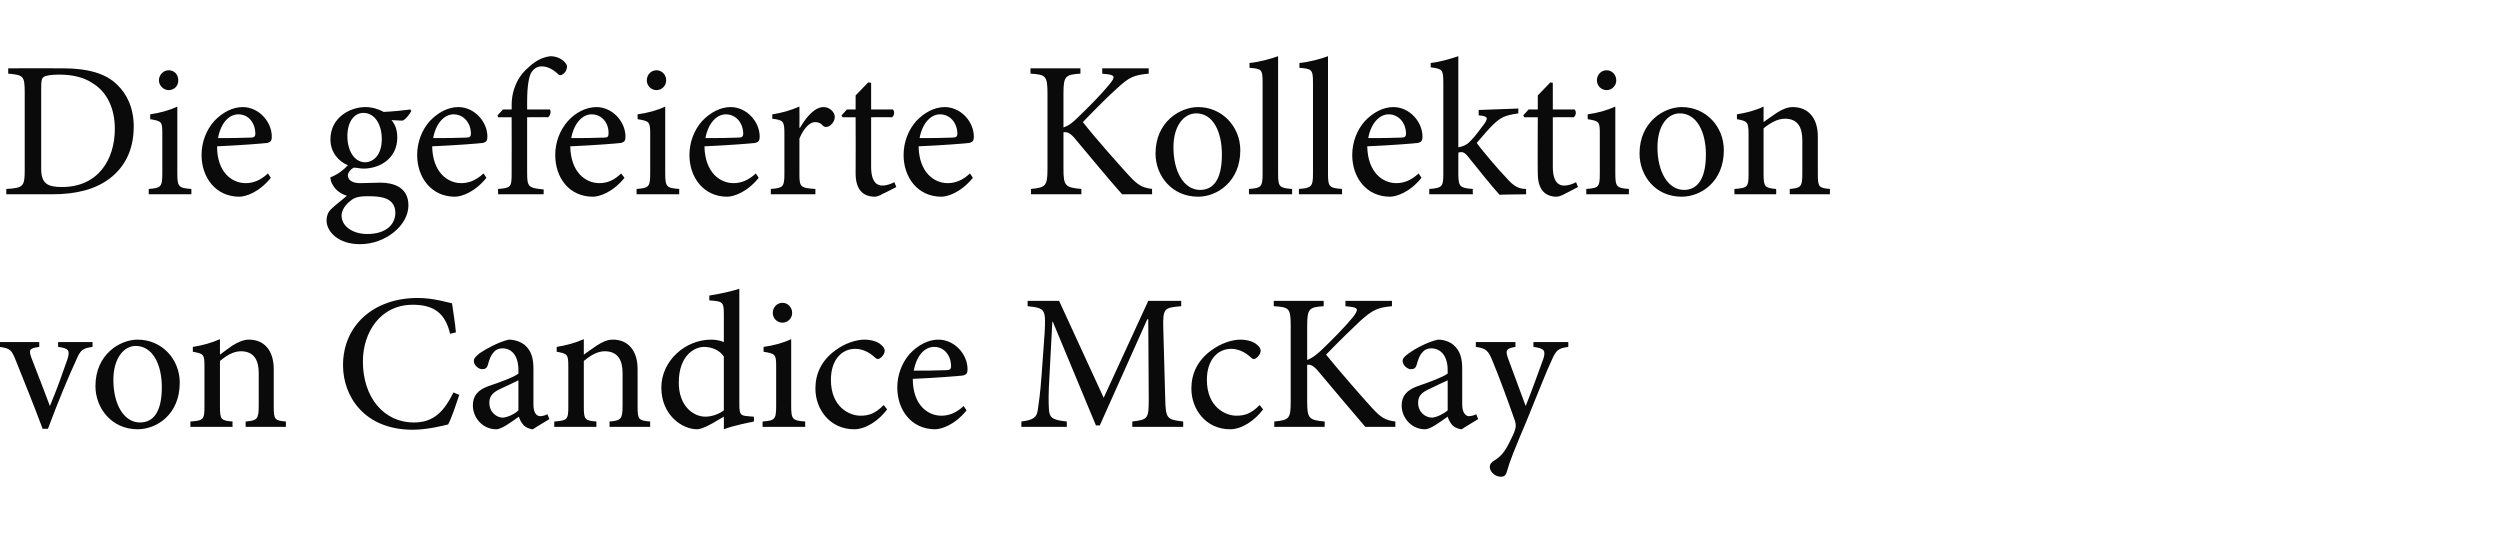 <?xml version="1.0" standalone="no"?><!DOCTYPE svg PUBLIC "-//W3C//DTD SVG 1.1//EN" "http://www.w3.org/Graphics/SVG/1.1/DTD/svg11.dtd"><svg xmlns="http://www.w3.org/2000/svg" version="1.1" width="516px" height="114.9px" viewBox="0 -11 516 114.9" style="top:-11px">  <desc>Die gefeierte Kollektion von Candice McKay</desc>  <defs/>  <g id="Polygon80983">    <path d="M 19.1 60.6 C 17 60.9 16.6 61.2 15.6 63.6 C 14.2 66.6 12.1 71.6 9.9 77.5 C 9.9 77.5 8.8 77.5 8.8 77.5 C 7 72.7 5.2 68.2 3.3 63.5 C 2.4 61.2 2.1 60.9 -0.1 60.6 C -0.08 60.6 -0.1 59.6 -0.1 59.6 L 8.1 59.6 C 8.1 59.6 8.12 60.6 8.1 60.6 C 6 60.9 5.9 61.2 6.5 62.9 C 7.6 65.7 9.2 69.9 10.3 72.8 C 11.7 69.5 13 65.8 13.9 63.2 C 14.5 61.3 14.2 60.9 12 60.6 C 11.96 60.6 12 59.6 12 59.6 L 19.1 59.6 C 19.1 59.6 19.08 60.6 19.1 60.6 Z M 37.1 68 C 37.1 74.5 32.4 77.6 28.4 77.6 C 23 77.6 19.7 73.2 19.7 68.7 C 19.7 62.1 24.8 59.1 28.4 59.1 C 33.4 59.1 37.1 63.1 37.1 68 Z M 23.4 67.4 C 23.4 72.5 25.6 76.2 28.9 76.2 C 31.4 76.2 33.4 74.4 33.4 68.9 C 33.4 64.2 31.5 60.4 28 60.4 C 25.6 60.4 23.4 62.9 23.4 67.4 Z M 50.7 77.1 C 50.7 77.1 50.72 76.04 50.7 76 C 53.1 75.8 53.4 75.5 53.4 72.7 C 53.4 72.7 53.4 66 53.4 66 C 53.4 63.3 52.4 61.5 49.7 61.5 C 48.1 61.5 46.6 62.5 45.4 63.5 C 45.4 63.5 45.4 72.9 45.4 72.9 C 45.4 75.6 45.6 75.8 48 76 C 47.96 76.04 48 77.1 48 77.1 L 39.3 77.1 C 39.3 77.1 39.28 76.04 39.3 76 C 42 75.8 42.2 75.6 42.2 72.9 C 42.2 72.9 42.2 64.6 42.2 64.6 C 42.2 62.1 42 62 39.8 61.6 C 39.8 61.6 39.8 60.6 39.8 60.6 C 41.7 60.3 43.6 59.8 45.4 59 C 45.4 59 45.4 62.2 45.4 62.2 C 46.2 61.6 47 61 48 60.3 C 49.2 59.6 50.2 59.1 51.4 59.1 C 54.5 59.1 56.5 61.3 56.5 65.2 C 56.5 65.2 56.5 72.9 56.5 72.9 C 56.5 75.6 56.7 75.8 59 76 C 59.04 76.04 59 77.1 59 77.1 L 50.7 77.1 Z M 94.8 70.5 C 94.2 72.3 93.2 75.3 92.5 76.6 C 91.4 76.9 88 77.7 85.2 77.7 C 75.2 77.7 70.8 70.8 70.8 64.4 C 70.8 56 77.3 50.5 86.2 50.5 C 89.5 50.5 92.2 51.4 93.3 51.6 C 93.6 53.8 93.9 55.4 94.1 57.6 C 94.1 57.6 92.9 57.9 92.9 57.9 C 91.9 53.6 89.5 51.9 85.2 51.9 C 78.5 51.9 74.9 57.6 74.9 63.6 C 74.9 71.1 79.3 76.2 85.4 76.2 C 89.5 76.2 91.6 74 93.6 70 C 93.6 70 94.8 70.5 94.8 70.5 Z M 110 77.6 C 109.4 77.6 108.5 77.2 108.1 76.8 C 107.6 76.2 107.3 75.7 107.1 75 C 105.5 76.1 103.6 77.6 102.4 77.6 C 99.6 77.6 97.6 75.2 97.6 72.7 C 97.6 70.7 98.6 69.5 100.8 68.7 C 103.2 67.9 106.2 66.8 107 66.1 C 107 66.1 107 65.4 107 65.4 C 107 62.5 105.7 60.9 103.7 60.9 C 102.9 60.9 102.3 61.2 101.9 61.7 C 101.4 62.2 101 63.1 100.7 64.3 C 100.5 65 100.1 65.2 99.5 65.2 C 98.8 65.2 97.8 64.4 97.8 63.5 C 97.8 62.9 98.3 62.5 99 61.9 C 100.2 61.1 102.8 59.6 105 59.1 C 106.2 59.1 107.4 59.5 108.3 60.2 C 109.7 61.4 110.1 63 110.1 65.1 C 110.1 65.1 110.1 72.5 110.1 72.5 C 110.1 74.3 110.8 74.9 111.5 74.9 C 112 74.9 112.6 74.7 113 74.5 C 112.96 74.48 113.4 75.5 113.4 75.5 C 113.4 75.5 109.96 77.56 110 77.6 Z M 107 67.5 C 106.2 67.9 104.3 68.8 103.4 69.2 C 101.9 69.9 101 70.6 101 72.1 C 101 74.2 102.6 75.2 103.8 75.2 C 104.9 75.1 106.3 74.4 107 73.7 C 107 73.7 107 67.5 107 67.5 Z M 125.8 77.1 C 125.8 77.1 125.84 76.04 125.8 76 C 128.2 75.8 128.5 75.5 128.5 72.7 C 128.5 72.7 128.5 66 128.5 66 C 128.5 63.3 127.5 61.5 124.8 61.5 C 123.2 61.5 121.7 62.5 120.5 63.5 C 120.5 63.5 120.5 72.9 120.5 72.9 C 120.5 75.6 120.7 75.8 123.1 76 C 123.08 76.04 123.1 77.1 123.1 77.1 L 114.4 77.1 C 114.4 77.1 114.4 76.04 114.4 76 C 117.1 75.8 117.3 75.6 117.3 72.9 C 117.3 72.9 117.3 64.6 117.3 64.6 C 117.3 62.1 117.1 62 114.9 61.6 C 114.9 61.6 114.9 60.6 114.9 60.6 C 116.8 60.3 118.7 59.8 120.5 59 C 120.5 59 120.5 62.2 120.5 62.2 C 121.3 61.6 122.2 61 123.2 60.3 C 124.3 59.6 125.3 59.1 126.5 59.1 C 129.6 59.1 131.6 61.3 131.6 65.2 C 131.6 65.2 131.6 72.9 131.6 72.9 C 131.6 75.6 131.8 75.8 134.2 76 C 134.16 76.04 134.2 77.1 134.2 77.1 L 125.8 77.1 Z M 155.6 76 C 154.8 76.2 151.8 76.7 149.4 77.6 C 149.44 77.56 149.4 75 149.4 75 C 149.4 75 147 76.4 147 76.4 C 145.4 77.3 144.4 77.6 143.9 77.6 C 140.7 77.6 136.5 74.6 136.5 69 C 136.5 63.5 141.4 59.1 146.8 59.1 C 147.4 59.1 148.5 59.2 149.4 59.6 C 149.4 59.6 149.4 53.9 149.4 53.9 C 149.4 51.3 149.2 51.2 146.4 51 C 146.4 51 146.4 50 146.4 50 C 148.4 49.7 151.1 49.1 152.6 48.6 C 152.6 48.6 152.6 72.5 152.6 72.5 C 152.6 74.6 152.9 74.8 154.4 74.9 C 154.36 74.92 155.6 75 155.6 75 C 155.6 75 155.64 76.04 155.6 76 Z M 149.4 62.6 C 148.5 61.2 146.8 60.6 145.3 60.6 C 143.5 60.6 140.1 62.2 140.1 68 C 140.1 72.7 143 75 145.6 75 C 147 75 148.5 74.4 149.4 73.7 C 149.4 73.7 149.4 62.6 149.4 62.6 Z M 159.5 53.6 C 159.5 52.4 160.4 51.5 161.5 51.5 C 162.6 51.5 163.5 52.4 163.5 53.6 C 163.5 54.7 162.6 55.6 161.5 55.6 C 160.4 55.6 159.5 54.7 159.5 53.6 Z M 157.4 77.1 C 157.4 77.1 157.36 76.04 157.4 76 C 159.9 75.8 160.2 75.6 160.2 72.8 C 160.2 72.8 160.2 64.6 160.2 64.6 C 160.2 62.1 160 62 157.6 61.6 C 157.6 61.6 157.6 60.6 157.6 60.6 C 159.7 60.3 161.6 59.8 163.3 59 C 163.3 59 163.3 72.8 163.3 72.8 C 163.3 75.6 163.6 75.8 166.2 76 C 166.16 76.04 166.2 77.1 166.2 77.1 L 157.4 77.1 Z M 183.1 73.5 C 181.4 75.8 178.7 77.6 176.3 77.6 C 171.3 77.6 168.3 73.5 168.3 69.2 C 168.3 66.1 169.6 63.4 172.3 61.4 C 174.4 59.8 176.8 59.1 178.4 59.1 C 180 59.1 181.3 59.6 181.9 60.2 C 182.4 60.6 182.6 61 182.6 61.4 C 182.6 62.2 181.7 63.1 181.2 63.1 C 181 63.1 180.8 63 180.5 62.7 C 179.3 61.6 177.9 61 176.5 61 C 173.8 61 171.5 63.2 171.5 67.4 C 171.5 73 175.3 74.8 177.6 74.8 C 179.3 74.8 180.6 74.4 182.4 72.6 C 182.4 72.6 183.1 73.5 183.1 73.5 Z M 199.5 73.7 C 197 76.8 194.2 77.6 193 77.6 C 188.1 77.6 185.2 73.6 185.2 69 C 185.2 66.3 186.2 63.8 187.8 62 C 189.5 60.2 191.6 59.1 193.7 59.1 C 197 59.1 199.7 62.1 199.7 65.2 C 199.7 66 199.5 66.3 198.8 66.5 C 198.1 66.6 193.1 67 188.4 67.2 C 188.4 72.6 191.5 74.8 194.3 74.8 C 195.9 74.8 197.4 74.2 198.9 72.8 C 198.9 72.8 199.5 73.7 199.5 73.7 Z M 188.6 65.5 C 190.8 65.5 193 65.5 195.3 65.4 C 196 65.4 196.3 65.2 196.3 64.6 C 196.3 62.5 195 60.6 192.8 60.6 C 190.9 60.6 189.2 62.3 188.6 65.5 Z M 233.7 77.1 C 233.7 77.1 233.72 75.96 233.7 76 C 237 75.6 237.1 75.4 237.1 71.2 C 237.08 71.2 237 54.9 237 54.9 L 236.8 54.9 L 227 76.8 L 226.2 76.8 L 217.3 55.4 L 217.2 55.4 C 217.2 55.4 216.6 66.84 216.6 66.8 C 216.4 70.1 216.4 71.9 216.5 73.5 C 216.6 75.4 217.5 75.7 220.2 76 C 220.16 75.96 220.2 77.1 220.2 77.1 L 210.8 77.1 C 210.8 77.1 210.84 75.96 210.8 76 C 213.2 75.7 214 75.2 214.2 73.6 C 214.4 72.2 214.7 70.4 215 66.2 C 215 66.2 215.6 57.9 215.6 57.9 C 215.9 52.7 215.7 52.6 212.1 52.2 C 212.08 52.2 212.1 51.1 212.1 51.1 L 218.6 51.1 L 227.8 71.1 L 237 51.1 L 243.8 51.1 C 243.8 51.1 243.8 52.2 243.8 52.2 C 240.3 52.5 240 52.6 240.1 56.7 C 240.1 56.7 240.5 71.2 240.5 71.2 C 240.6 75.4 240.8 75.6 244.2 76 C 244.24 75.96 244.2 77.1 244.2 77.1 L 233.7 77.1 Z M 260.7 73.5 C 259 75.8 256.3 77.6 253.9 77.6 C 248.9 77.6 245.9 73.5 245.9 69.2 C 245.9 66.1 247.2 63.4 249.9 61.4 C 252 59.8 254.4 59.1 256 59.1 C 257.6 59.1 258.9 59.6 259.5 60.2 C 260 60.6 260.2 61 260.2 61.4 C 260.2 62.2 259.3 63.1 258.8 63.1 C 258.6 63.1 258.4 63 258.1 62.7 C 256.9 61.6 255.5 61 254.1 61 C 251.4 61 249.1 63.2 249.1 67.4 C 249.1 73 252.9 74.8 255.2 74.8 C 256.9 74.8 258.2 74.4 260 72.6 C 260 72.6 260.7 73.5 260.7 73.5 Z M 281.8 77.1 C 278.8 73.6 275.5 69.7 271.9 65.4 C 271 64.4 270.4 64.2 269.8 64.3 C 269.8 64.3 269.8 71.9 269.8 71.9 C 269.8 75.4 270.2 75.7 273.4 76 C 273.44 75.96 273.4 77.1 273.4 77.1 L 263 77.1 C 263 77.1 263.04 75.96 263 76 C 266.1 75.7 266.4 75.4 266.4 71.9 C 266.4 71.9 266.4 56.3 266.4 56.3 C 266.4 52.6 266.1 52.4 262.9 52.2 C 262.92 52.2 262.9 51.1 262.9 51.1 L 273.2 51.1 C 273.2 51.1 273.24 52.2 273.2 52.2 C 270.2 52.4 269.8 52.7 269.8 56.3 C 269.8 56.3 269.8 63.3 269.8 63.3 C 270.6 63 271.4 62.5 272.6 61.4 C 274.8 59.3 277.5 56.6 279.3 54.4 C 280.4 52.9 280.4 52.5 278.6 52.3 C 278.6 52.32 277.7 52.2 277.7 52.2 L 277.7 51.1 L 287.3 51.1 C 287.3 51.1 287.32 52.2 287.3 52.2 C 284.3 52.5 283.4 52.9 280.8 55.2 C 279.3 56.6 276.4 59.4 273.7 62.2 C 276.8 66 281.1 70.9 283.1 73.1 C 285.2 75.4 286 75.7 288 76 C 288 75.96 288 77.1 288 77.1 C 288 77.1 281.84 77.08 281.8 77.1 Z M 301.7 77.6 C 301.1 77.6 300.2 77.2 299.8 76.8 C 299.3 76.2 299 75.7 298.8 75 C 297.2 76.1 295.3 77.6 294.1 77.6 C 291.3 77.6 289.3 75.2 289.3 72.7 C 289.3 70.7 290.4 69.5 292.6 68.7 C 295 67.9 297.9 66.8 298.8 66.1 C 298.8 66.1 298.8 65.4 298.8 65.4 C 298.8 62.5 297.4 60.9 295.4 60.9 C 294.6 60.9 294 61.2 293.6 61.7 C 293.1 62.2 292.7 63.1 292.4 64.3 C 292.2 65 291.8 65.2 291.2 65.2 C 290.5 65.2 289.5 64.4 289.5 63.5 C 289.5 62.9 290 62.5 290.8 61.9 C 291.9 61.1 294.5 59.6 296.8 59.1 C 298 59.1 299.2 59.5 300 60.2 C 301.4 61.4 301.8 63 301.8 65.1 C 301.8 65.1 301.8 72.5 301.8 72.5 C 301.8 74.3 302.6 74.9 303.2 74.9 C 303.7 74.9 304.3 74.7 304.7 74.5 C 304.68 74.48 305.1 75.5 305.1 75.5 C 305.1 75.5 301.68 77.56 301.7 77.6 Z M 298.8 67.5 C 297.9 67.9 296 68.8 295.2 69.2 C 293.6 69.9 292.7 70.6 292.7 72.1 C 292.7 74.2 294.3 75.2 295.6 75.2 C 296.6 75.1 298 74.4 298.8 73.7 C 298.8 73.7 298.8 67.5 298.8 67.5 Z M 323.7 60.6 C 321.6 60.9 321.2 61.2 320.2 63.5 C 319.2 65.6 317.9 69 315.2 75.6 C 312.5 82 311.6 84.2 311 86.4 C 310.8 87.2 310.3 87.4 309.8 87.4 C 308.6 87.4 307.5 86.4 307.5 85.4 C 307.5 84.8 307.8 84.4 308.5 84 C 309.8 83.2 310.6 82.2 311.5 80.4 C 312.2 79 312.6 78.2 312.7 77.7 C 312.9 77.1 312.9 76.6 312.7 75.9 C 311.1 71.3 309.3 66.5 308.1 63.6 C 307.2 61.4 306.8 60.9 304.6 60.6 C 304.64 60.6 304.6 59.6 304.6 59.6 L 312.8 59.6 C 312.8 59.6 312.76 60.6 312.8 60.6 C 310.9 60.9 310.7 61.3 311.2 62.8 C 311.2 62.8 314.9 72.8 314.9 72.8 C 316 70.1 317.7 65.4 318.6 62.9 C 319 61.4 318.8 60.9 316.5 60.6 C 316.48 60.6 316.5 59.6 316.5 59.6 L 323.7 59.6 C 323.7 59.6 323.72 60.6 323.7 60.6 Z " stroke="none" fill="#0a0a0a"/>  </g>  <g id="Polygon80982">    <path d="M 12.9 3.1 C 18 3.1 21.8 4.1 24.2 6.5 C 26.2 8.4 27.6 11.3 27.6 15.1 C 27.6 19.9 25.8 23.4 22.7 25.8 C 19.7 28.1 15.7 29.1 10.8 29.1 C 10.8 29.08 1.3 29.1 1.3 29.1 C 1.3 29.1 1.32 28 1.3 28 C 4.8 27.8 5.1 27.5 5.1 24.1 C 5.1 24.1 5.1 8.1 5.1 8.1 C 5.1 4.6 4.8 4.5 1.7 4.2 C 1.68 4.24 1.7 3.1 1.7 3.1 C 1.7 3.1 12.92 3.08 12.9 3.1 Z M 8.5 23.8 C 8.5 26.9 9.8 27.6 12.8 27.6 C 20.2 27.6 23.7 22 23.7 15.6 C 23.7 11.5 22.2 8 19 6.1 C 17.2 4.9 14.8 4.4 12.2 4.4 C 10.5 4.4 9.4 4.6 9 4.9 C 8.6 5.2 8.5 5.6 8.5 7.2 C 8.5 7.2 8.5 23.8 8.5 23.8 Z M 32.8 5.6 C 32.8 4.4 33.8 3.5 34.8 3.5 C 36 3.5 36.8 4.4 36.8 5.6 C 36.8 6.7 36 7.6 34.8 7.6 C 33.8 7.6 32.8 6.7 32.8 5.6 Z M 30.7 29.1 C 30.7 29.1 30.68 28.04 30.7 28 C 33.2 27.8 33.5 27.6 33.5 24.8 C 33.5 24.8 33.5 16.6 33.5 16.6 C 33.5 14.1 33.4 14 31 13.6 C 31 13.6 31 12.6 31 12.6 C 33 12.3 34.9 11.8 36.6 11 C 36.6 11 36.6 24.8 36.6 24.8 C 36.6 27.6 36.9 27.8 39.5 28 C 39.48 28.04 39.5 29.1 39.5 29.1 L 30.7 29.1 Z M 55.9 25.7 C 53.4 28.8 50.6 29.6 49.4 29.6 C 44.5 29.6 41.6 25.6 41.6 21 C 41.6 18.3 42.6 15.8 44.2 14 C 45.9 12.2 48 11.1 50.1 11.1 C 53.4 11.1 56.1 14.1 56.1 17.2 C 56.1 18 55.9 18.3 55.2 18.5 C 54.5 18.6 49.5 19 44.8 19.2 C 44.8 24.6 47.9 26.8 50.7 26.8 C 52.3 26.8 53.8 26.2 55.3 24.8 C 55.3 24.8 55.9 25.7 55.9 25.7 Z M 45 17.5 C 47.2 17.5 49.4 17.5 51.7 17.4 C 52.4 17.4 52.7 17.2 52.7 16.6 C 52.7 14.5 51.4 12.6 49.2 12.6 C 47.3 12.6 45.6 14.3 45 17.5 Z M 84.9 11.9 C 84.6 12.5 83.8 13.6 83.1 13.9 C 83.1 13.9 80.8 13.8 80.8 13.8 C 81.6 14.7 82 15.9 82 17.4 C 82 21.7 78.4 23.8 75 23.8 C 74.4 23.8 73.6 23.6 73 23.6 C 72.4 23.9 71.8 24.6 71.8 25.2 C 71.8 26 72.5 26.8 74.3 26.8 C 75.8 26.8 77.2 26.7 78.5 26.7 C 81 26.7 84.3 27.5 84.3 31.4 C 84.3 35.5 79.6 39.4 74.3 39.4 C 69.8 39.4 67.4 36.8 67.4 34.5 C 67.4 33.6 67.7 32.8 68.3 32.2 C 69.1 31.4 70.7 30.2 71.6 29.4 C 70.2 29 69.2 28.1 68.7 27.2 C 68.3 26.6 68.2 26 68.2 25.6 C 69.8 25 71.1 23.9 71.8 23.1 C 70 22.4 68.2 20.5 68.2 17.8 C 68.2 13.2 72.3 11.1 75.4 11.1 C 76.8 11.1 78.1 11.5 79.2 12.1 C 81.2 12 83.2 11.8 84.7 11.6 C 84.7 11.6 84.9 11.9 84.9 11.9 Z M 71.7 17.1 C 71.7 20.2 73.2 22.5 75.4 22.5 C 77.2 22.4 78.8 20.9 78.8 17.7 C 78.8 14.6 77.3 12.3 75 12.3 C 73.2 12.3 71.7 14 71.7 17.1 Z M 72.4 30.4 C 71.3 31.2 70.5 32.4 70.5 33.5 C 70.5 35.7 72.8 37.3 75.8 37.3 C 79.6 37.3 81.6 35.4 81.6 32.9 C 81.6 31.5 80.9 30.5 79.7 30 C 78.7 29.6 77.6 29.5 75.9 29.5 C 74 29.5 73.1 29.8 72.4 30.4 Z M 100.4 25.7 C 97.9 28.8 95.1 29.6 93.9 29.6 C 89 29.6 86.1 25.6 86.1 21 C 86.1 18.3 87.1 15.8 88.7 14 C 90.4 12.2 92.5 11.1 94.6 11.1 C 97.9 11.1 100.6 14.1 100.6 17.2 C 100.6 18 100.4 18.3 99.7 18.5 C 99 18.6 94 19 89.2 19.2 C 89.3 24.6 92.4 26.8 95.2 26.8 C 96.8 26.8 98.3 26.2 99.8 24.8 C 99.8 24.8 100.4 25.7 100.4 25.7 Z M 89.4 17.5 C 91.7 17.5 93.9 17.5 96.2 17.4 C 96.9 17.4 97.2 17.2 97.2 16.6 C 97.2 14.5 95.8 12.6 93.6 12.6 C 91.8 12.6 90 14.3 89.4 17.5 Z M 105.6 11.6 C 105.6 11.6 105.64 10.72 105.6 10.7 C 105.6 9.5 105.8 8.3 106.1 7.4 C 106.4 6.6 107 4.6 109.2 2.8 C 110.6 1.5 112 0.8 113.6 0.6 C 114.9 0.6 116.1 1.2 116.7 2 C 117.1 2.4 117.1 2.9 116.9 3.4 C 116.8 3.7 116.6 4 116.2 4.3 C 115.8 4.6 115.4 4.6 115.1 4.2 C 114.3 3.5 113.2 2.7 111.8 2.7 C 110.8 2.7 110.2 3.2 109.7 3.9 C 109.2 4.7 108.8 6.6 108.8 10 C 108.8 10 108.8 11.6 108.8 11.6 C 108.8 11.6 113.52 11.6 113.5 11.6 C 113.8 12 113.6 12.9 113.1 13.2 C 113.12 13.16 108.8 13.2 108.8 13.2 C 108.8 13.2 108.8 24.68 108.8 24.7 C 108.8 27.6 109.1 27.8 112.2 28.1 C 112.24 28.08 112.2 29.1 112.2 29.1 L 102.8 29.1 C 102.8 29.1 102.8 28.04 102.8 28 C 105.4 27.8 105.6 27.6 105.6 25 C 105.64 24.96 105.6 13.2 105.6 13.2 L 102.8 13.2 L 102.7 12.8 L 103.8 11.6 L 105.6 11.6 Z M 128.9 25.7 C 126.4 28.8 123.6 29.6 122.4 29.6 C 117.4 29.6 114.6 25.6 114.6 21 C 114.6 18.3 115.6 15.8 117.2 14 C 118.8 12.2 121 11.1 123.1 11.1 C 126.4 11.1 129.1 14.1 129.1 17.2 C 129.1 18 128.9 18.3 128.2 18.5 C 127.5 18.6 122.5 19 117.7 19.2 C 117.8 24.6 120.9 26.8 123.7 26.8 C 125.3 26.8 126.8 26.2 128.2 24.8 C 128.2 24.8 128.9 25.7 128.9 25.7 Z M 117.9 17.5 C 120.2 17.5 122.4 17.5 124.7 17.4 C 125.4 17.4 125.6 17.2 125.6 16.6 C 125.7 14.5 124.3 12.6 122.1 12.6 C 120.3 12.6 118.5 14.3 117.9 17.5 Z M 133.5 5.6 C 133.5 4.4 134.4 3.5 135.5 3.5 C 136.6 3.5 137.5 4.4 137.5 5.6 C 137.5 6.7 136.6 7.6 135.5 7.6 C 134.4 7.6 133.5 6.7 133.5 5.6 Z M 131.4 29.1 C 131.4 29.1 131.36 28.04 131.4 28 C 133.9 27.8 134.2 27.6 134.2 24.8 C 134.2 24.8 134.2 16.6 134.2 16.6 C 134.2 14.1 134 14 131.6 13.6 C 131.6 13.6 131.6 12.6 131.6 12.6 C 133.7 12.3 135.6 11.8 137.3 11 C 137.3 11 137.3 24.8 137.3 24.8 C 137.3 27.6 137.6 27.8 140.2 28 C 140.16 28.04 140.2 29.1 140.2 29.1 L 131.4 29.1 Z M 156.6 25.7 C 154.1 28.8 151.3 29.6 150.1 29.6 C 145.2 29.6 142.3 25.6 142.3 21 C 142.3 18.3 143.3 15.8 144.9 14 C 146.6 12.2 148.7 11.1 150.8 11.1 C 154.1 11.1 156.8 14.1 156.8 17.2 C 156.8 18 156.6 18.3 155.9 18.5 C 155.2 18.6 150.2 19 145.4 19.2 C 145.5 24.6 148.6 26.8 151.4 26.8 C 153 26.8 154.5 26.2 156 24.8 C 156 24.8 156.6 25.7 156.6 25.7 Z M 145.6 17.5 C 147.9 17.5 150.1 17.5 152.4 17.4 C 153.1 17.4 153.4 17.2 153.4 16.6 C 153.4 14.5 152 12.6 149.8 12.6 C 148 12.6 146.2 14.3 145.6 17.5 Z M 165.1 15.4 C 166.3 13.4 168 11.1 170 11.1 C 171.3 11.1 172.3 12.2 172.3 13.1 C 172.3 13.9 171.8 14.7 171 15.1 C 170.5 15.3 170.2 15.2 169.9 15 C 169.4 14.4 168.9 14.2 168.2 14.2 C 167.2 14.2 165.9 15.4 165 17.6 C 165 17.6 165 24.9 165 24.9 C 165 27.6 165.2 27.8 168.3 28 C 168.32 28.04 168.3 29.1 168.3 29.1 L 159.1 29.1 C 159.1 29.1 159.12 28.04 159.1 28 C 161.6 27.8 161.9 27.6 161.9 24.9 C 161.9 24.9 161.9 16.6 161.9 16.6 C 161.9 14 161.7 13.8 159.4 13.5 C 159.4 13.5 159.4 12.6 159.4 12.6 C 161.4 12.3 163.1 11.8 165 11 C 165.04 11 165 15.4 165 15.4 C 165 15.4 165.12 15.36 165.1 15.4 Z M 182.2 29 C 181.6 29.4 180.9 29.6 180.6 29.6 C 178 29.6 176.6 28 176.6 24.8 C 176.64 24.8 176.6 13.2 176.6 13.2 L 173.9 13.2 L 173.7 12.8 L 174.8 11.6 L 176.6 11.6 L 176.6 8.7 L 179.2 6 L 179.8 6.1 L 179.8 11.6 C 179.8 11.6 184.32 11.6 184.3 11.6 C 184.7 12 184.6 12.9 184.1 13.2 C 184.08 13.16 179.8 13.2 179.8 13.2 C 179.8 13.2 179.8 23.44 179.8 23.4 C 179.8 26.7 181.1 27.3 182.1 27.3 C 183.1 27.3 184 26.9 184.6 26.6 C 184.6 26.6 185 27.6 185 27.6 C 185 27.6 182.24 29.04 182.2 29 Z M 200.8 25.7 C 198.3 28.8 195.5 29.6 194.3 29.6 C 189.4 29.6 186.5 25.6 186.5 21 C 186.5 18.3 187.5 15.8 189.1 14 C 190.8 12.2 192.9 11.1 195 11.1 C 198.3 11.1 201 14.1 201 17.2 C 201 18 200.8 18.3 200.1 18.5 C 199.4 18.6 194.4 19 189.6 19.2 C 189.7 24.6 192.8 26.8 195.6 26.8 C 197.2 26.8 198.7 26.2 200.2 24.8 C 200.2 24.8 200.8 25.7 200.8 25.7 Z M 189.8 17.5 C 192.1 17.5 194.3 17.5 196.6 17.4 C 197.3 17.4 197.6 17.2 197.6 16.6 C 197.6 14.5 196.2 12.6 194 12.6 C 192.2 12.6 190.4 14.3 189.8 17.5 Z M 231.6 29.1 C 228.5 25.6 225.3 21.7 221.7 17.4 C 220.8 16.4 220.2 16.2 219.5 16.3 C 219.5 16.3 219.5 23.9 219.5 23.9 C 219.5 27.4 219.9 27.7 223.2 28 C 223.19 27.96 223.2 29.1 223.2 29.1 L 212.8 29.1 C 212.8 29.1 212.79 27.96 212.8 28 C 215.8 27.7 216.2 27.4 216.2 23.9 C 216.2 23.9 216.2 8.3 216.2 8.3 C 216.2 4.6 215.8 4.4 212.7 4.2 C 212.67 4.2 212.7 3.1 212.7 3.1 L 223 3.1 C 223 3.1 222.99 4.2 223 4.2 C 219.9 4.4 219.5 4.7 219.5 8.3 C 219.5 8.3 219.5 15.3 219.5 15.3 C 220.4 15 221.2 14.5 222.3 13.4 C 224.5 11.3 227.2 8.6 229 6.4 C 230.2 4.9 230.2 4.5 228.4 4.3 C 228.35 4.32 227.5 4.2 227.5 4.2 L 227.5 3.1 L 237.1 3.1 C 237.1 3.1 237.07 4.2 237.1 4.2 C 234 4.5 233.1 4.9 230.6 7.2 C 229 8.6 226.2 11.4 223.5 14.2 C 226.5 18 230.9 22.9 232.9 25.1 C 235 27.4 235.8 27.7 237.8 28 C 237.75 27.96 237.8 29.1 237.8 29.1 C 237.8 29.1 231.59 29.08 231.6 29.1 Z M 256 20 C 256 26.5 251.2 29.6 247.3 29.6 C 241.8 29.6 238.5 25.2 238.5 20.7 C 238.5 14.1 243.6 11.1 247.3 11.1 C 252.2 11.1 256 15.1 256 20 Z M 242.2 19.4 C 242.2 24.5 244.4 28.2 247.7 28.2 C 250.2 28.2 252.2 26.4 252.2 20.9 C 252.2 16.2 250.4 12.4 246.9 12.4 C 244.4 12.4 242.2 14.9 242.2 19.4 Z M 257.8 29.1 C 257.8 29.1 257.75 28.04 257.8 28 C 260.3 27.8 260.6 27.6 260.6 24.9 C 260.6 24.9 260.6 6 260.6 6 C 260.6 3.3 260.4 3.2 257.9 3 C 257.9 3 257.9 2 257.9 2 C 260 1.8 262.4 1.1 263.8 0.6 C 263.8 0.6 263.8 24.9 263.8 24.9 C 263.8 27.6 264.1 27.8 266.7 28 C 266.67 28.04 266.7 29.1 266.7 29.1 L 257.8 29.1 Z M 268.1 29.1 C 268.1 29.1 268.07 28.04 268.1 28 C 270.6 27.8 271 27.6 271 24.9 C 271 24.9 271 6 271 6 C 271 3.3 270.7 3.2 268.2 3 C 268.2 3 268.2 2 268.2 2 C 270.3 1.8 272.8 1.1 274.1 0.6 C 274.1 0.6 274.1 24.9 274.1 24.9 C 274.1 27.6 274.4 27.8 277 28 C 276.99 28.04 277 29.1 277 29.1 L 268.1 29.1 Z M 293.4 25.7 C 290.9 28.8 288.1 29.6 286.9 29.6 C 282 29.6 279.1 25.6 279.1 21 C 279.1 18.3 280.1 15.8 281.7 14 C 283.4 12.2 285.5 11.1 287.6 11.1 C 290.9 11.1 293.6 14.1 293.6 17.2 C 293.6 18 293.4 18.3 292.7 18.5 C 292 18.6 287 19 282.2 19.2 C 282.3 24.6 285.4 26.8 288.2 26.8 C 289.8 26.8 291.3 26.2 292.8 24.8 C 292.8 24.8 293.4 25.7 293.4 25.7 Z M 282.4 17.5 C 284.7 17.5 286.9 17.5 289.2 17.4 C 289.9 17.4 290.2 17.2 290.2 16.6 C 290.2 14.5 288.8 12.6 286.6 12.6 C 284.8 12.6 283 14.3 282.4 17.5 Z M 309.5 29.2 C 307.6 27.1 305.1 23.9 302.9 21.2 C 302.4 20.6 302 20.4 301.7 20.4 C 301.5 20.4 301.3 20.4 301 20.5 C 301 20.5 301 24.9 301 24.9 C 301 27.6 301.4 27.8 304 28 C 303.95 28.04 304 29.1 304 29.1 L 295 29.1 C 295 29.1 294.99 28.04 295 28 C 297.7 27.8 297.9 27.5 297.9 24.9 C 297.9 24.9 297.9 6 297.9 6 C 297.9 3.4 297.7 3.2 295.3 2.9 C 295.3 2.9 295.3 2 295.3 2 C 297.2 1.8 299.5 1.1 301 0.6 C 301 0.6 301 19.4 301 19.4 C 302.2 19.2 303 18.7 303.6 18 C 304.4 17.2 305.6 15.6 306.4 14.5 C 307.2 13.3 307.1 13 305.2 12.8 C 305.19 12.76 305.2 11.7 305.2 11.7 L 313.4 11.4 C 313.4 11.4 313.35 12.36 313.4 12.4 C 310.6 12.8 309.8 13.2 308.2 14.7 C 307.2 15.7 306.5 16.5 304.8 18.5 C 305.6 19.7 309.6 24.4 311 25.8 C 312.4 27.4 313.4 28 315 28 C 314.95 28.04 315 29.1 315 29.1 C 315 29.1 309.47 29.16 309.5 29.2 Z M 323 29 C 322.3 29.4 321.6 29.6 321.3 29.6 C 318.8 29.6 317.4 28 317.4 24.8 C 317.35 24.8 317.4 13.2 317.4 13.2 L 314.6 13.2 L 314.4 12.8 L 315.5 11.6 L 317.4 11.6 L 317.4 8.7 L 320 6 L 320.5 6.1 L 320.5 11.6 C 320.5 11.6 325.03 11.6 325 11.6 C 325.4 12 325.3 12.9 324.8 13.2 C 324.79 13.16 320.5 13.2 320.5 13.2 C 320.5 13.2 320.51 23.44 320.5 23.4 C 320.5 26.7 321.8 27.3 322.8 27.3 C 323.8 27.3 324.8 26.9 325.3 26.6 C 325.31 26.6 325.7 27.6 325.7 27.6 C 325.7 27.6 322.95 29.04 323 29 Z M 329.6 5.6 C 329.6 4.4 330.5 3.5 331.6 3.5 C 332.7 3.5 333.6 4.4 333.6 5.6 C 333.6 6.7 332.7 7.6 331.6 7.6 C 330.5 7.6 329.6 6.7 329.6 5.6 Z M 327.4 29.1 C 327.4 29.1 327.43 28.04 327.4 28 C 330 27.8 330.2 27.6 330.2 24.8 C 330.2 24.8 330.2 16.6 330.2 16.6 C 330.2 14.1 330.1 14 327.7 13.6 C 327.7 13.6 327.7 12.6 327.7 12.6 C 329.8 12.3 331.6 11.8 333.4 11 C 333.4 11 333.4 24.8 333.4 24.8 C 333.4 27.6 333.7 27.8 336.2 28 C 336.23 28.04 336.2 29.1 336.2 29.1 L 327.4 29.1 Z M 355.8 20 C 355.8 26.5 351.1 29.6 347.1 29.6 C 341.6 29.6 338.4 25.2 338.4 20.7 C 338.4 14.1 343.5 11.1 347.1 11.1 C 352.1 11.1 355.8 15.1 355.8 20 Z M 342.1 19.4 C 342.1 24.5 344.3 28.2 347.6 28.2 C 350 28.2 352.1 26.4 352.1 20.9 C 352.1 16.2 350.2 12.4 346.7 12.4 C 344.2 12.4 342.1 14.9 342.1 19.4 Z M 369.4 29.1 C 369.4 29.1 369.39 28.04 369.4 28 C 371.8 27.8 372 27.5 372 24.7 C 372 24.7 372 18 372 18 C 372 15.3 371.1 13.5 368.4 13.5 C 366.8 13.5 365.2 14.5 364 15.5 C 364 15.5 364 24.9 364 24.9 C 364 27.6 364.3 27.8 366.6 28 C 366.63 28.04 366.6 29.1 366.6 29.1 L 358 29.1 C 358 29.1 357.95 28.04 358 28 C 360.7 27.8 360.9 27.6 360.9 24.9 C 360.9 24.9 360.9 16.6 360.9 16.6 C 360.9 14.1 360.6 14 358.5 13.6 C 358.5 13.6 358.5 12.6 358.5 12.6 C 360.4 12.3 362.3 11.8 364 11 C 364 11 364 14.2 364 14.2 C 364.8 13.6 365.7 13 366.7 12.3 C 367.8 11.6 368.9 11.1 370 11.1 C 373.2 11.1 375.2 13.3 375.2 17.2 C 375.2 17.2 375.2 24.9 375.2 24.9 C 375.2 27.6 375.4 27.8 377.7 28 C 377.71 28.04 377.7 29.1 377.7 29.1 L 369.4 29.1 Z " stroke="none" fill="#0a0a0a"/>  </g></svg>